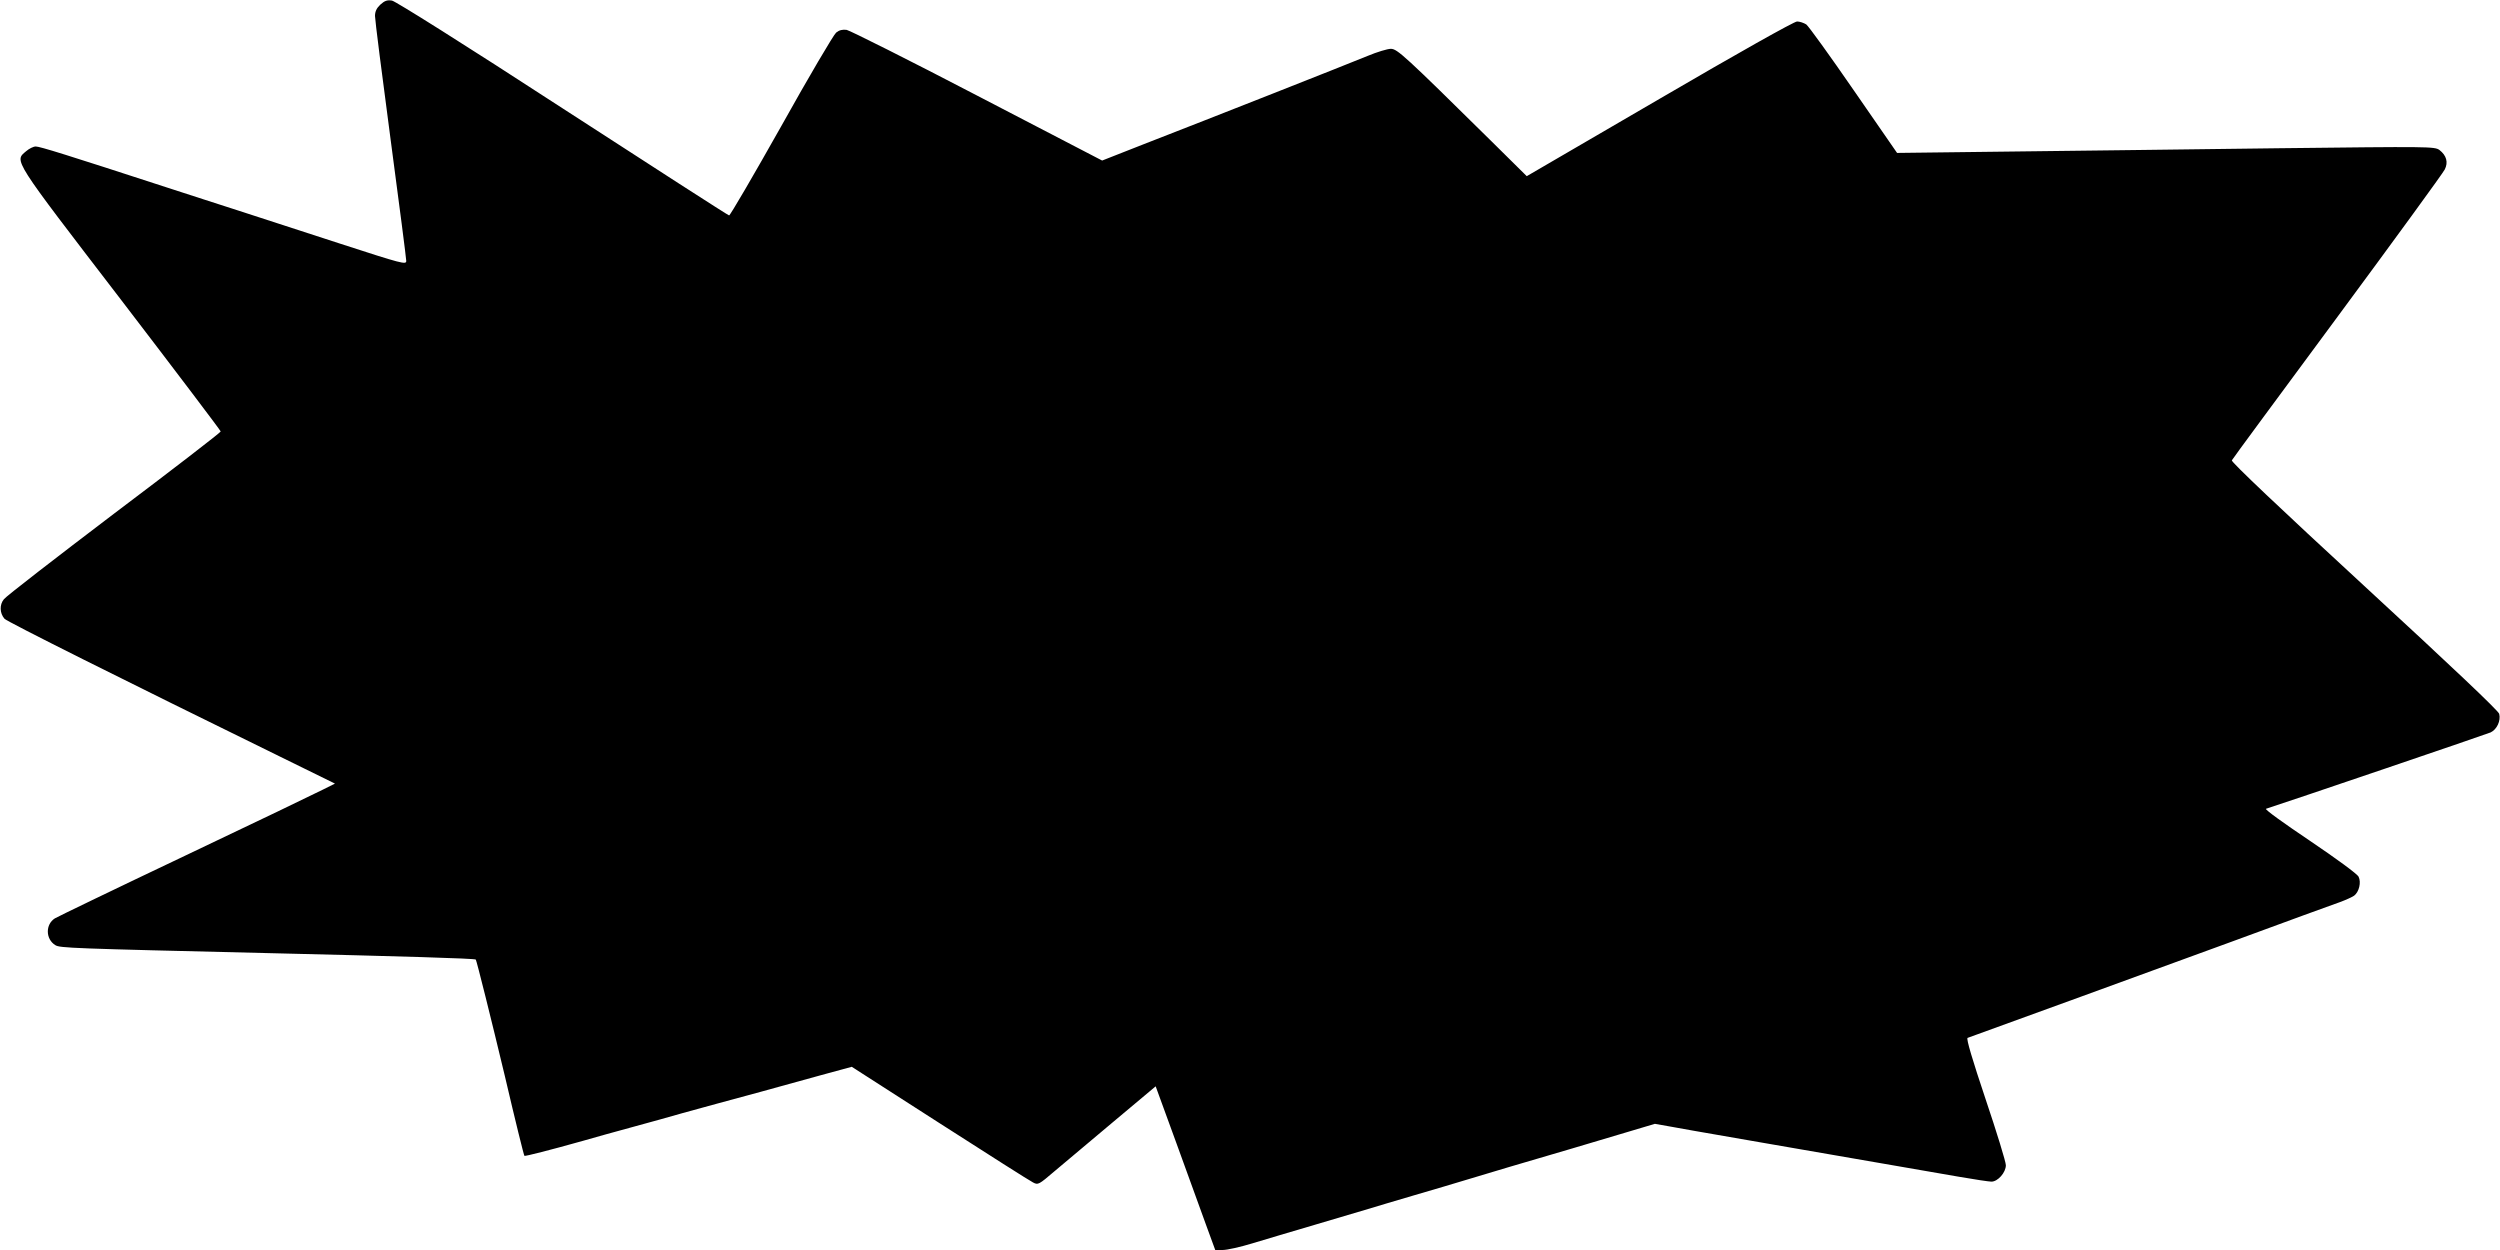 <?xml version="1.0" standalone="no"?>
<!DOCTYPE svg PUBLIC "-//W3C//DTD SVG 20010904//EN"
 "http://www.w3.org/TR/2001/REC-SVG-20010904/DTD/svg10.dtd">
<svg version="1.0" xmlns="http://www.w3.org/2000/svg"
 width="1280pt" height="640pt" viewBox="0 0 1280 640"
 preserveAspectRatio="xMidYMid meet">
<g transform="translate(0,640) scale(0.1,-0.1)"
fill="#000000" stroke="none">
<path d="M1947 6376 c-19 -18 -27 -35 -27 -58 0 -19 36 -303 80 -633 44 -330
80 -609 80 -621 0 -20 -20 -15 -337 88 -186 60 -420 136 -520 169 -101 32
-265 86 -365 118 -519 169 -654 211 -675 211 -12 0 -34 -11 -49 -24 -61 -52
-75 -30 485 -760 281 -367 511 -671 511 -675 0 -5 -245 -194 -545 -420 -299
-227 -554 -424 -565 -439 -23 -28 -22 -71 3 -100 11 -14 609 -313 1407 -704
l285 -140 -60 -30 c-33 -17 -351 -170 -707 -339 -356 -169 -656 -314 -667
-321 -49 -31 -48 -106 2 -137 23 -15 80 -17 1092 -41 672 -16 1056 -27 1061
-33 4 -4 80 -308 149 -597 53 -227 97 -405 100 -408 3 -3 133 30 300 77 55 16
170 48 255 71 85 23 200 55 255 71 55 15 134 37 175 48 41 11 143 39 225 61
83 23 221 61 308 85 l158 43 450 -289 c248 -159 463 -296 478 -303 26 -14 29
-12 111 58 47 39 182 153 301 253 l216 181 108 -296 c59 -163 128 -352 152
-419 l45 -123 38 0 c22 0 90 15 152 34 62 19 208 62 323 96 116 34 237 70 270
80 33 10 139 42 235 70 96 28 218 64 270 80 108 33 287 86 540 160 96 29 231
69 299 89 l124 37 96 -17 c53 -10 152 -27 221 -39 69 -12 172 -30 230 -40 58
-10 276 -48 485 -84 209 -36 445 -77 525 -91 80 -14 155 -25 166 -25 33 0 74
47 74 84 0 17 -47 170 -104 339 -67 200 -100 310 -92 313 113 40 983 358 1356
494 272 100 520 191 550 201 30 11 63 26 73 33 26 20 37 69 23 97 -6 14 -113
92 -249 184 -131 88 -233 161 -225 164 121 39 1130 382 1150 391 32 15 53 60
44 95 -4 16 -246 245 -691 655 -432 398 -683 636 -678 643 3 7 247 337 541
735 294 398 541 737 549 754 19 37 9 72 -27 100 -25 18 -51 18 -825 9 -440 -6
-1059 -13 -1376 -17 l-576 -7 -222 321 c-122 177 -231 328 -243 337 -13 8 -34
15 -47 15 -15 0 -305 -163 -704 -396 l-680 -396 -181 179 c-446 440 -482 473
-515 473 -17 0 -70 -16 -118 -36 -92 -38 -801 -318 -1154 -455 l-206 -81 -639
332 c-351 183 -653 334 -669 337 -21 3 -38 -1 -54 -14 -13 -11 -140 -226 -281
-479 -142 -252 -262 -458 -267 -457 -6 1 -389 248 -852 548 -512 333 -855 548
-874 552 -25 4 -38 -1 -60 -21z"/>
</g>
</svg>
